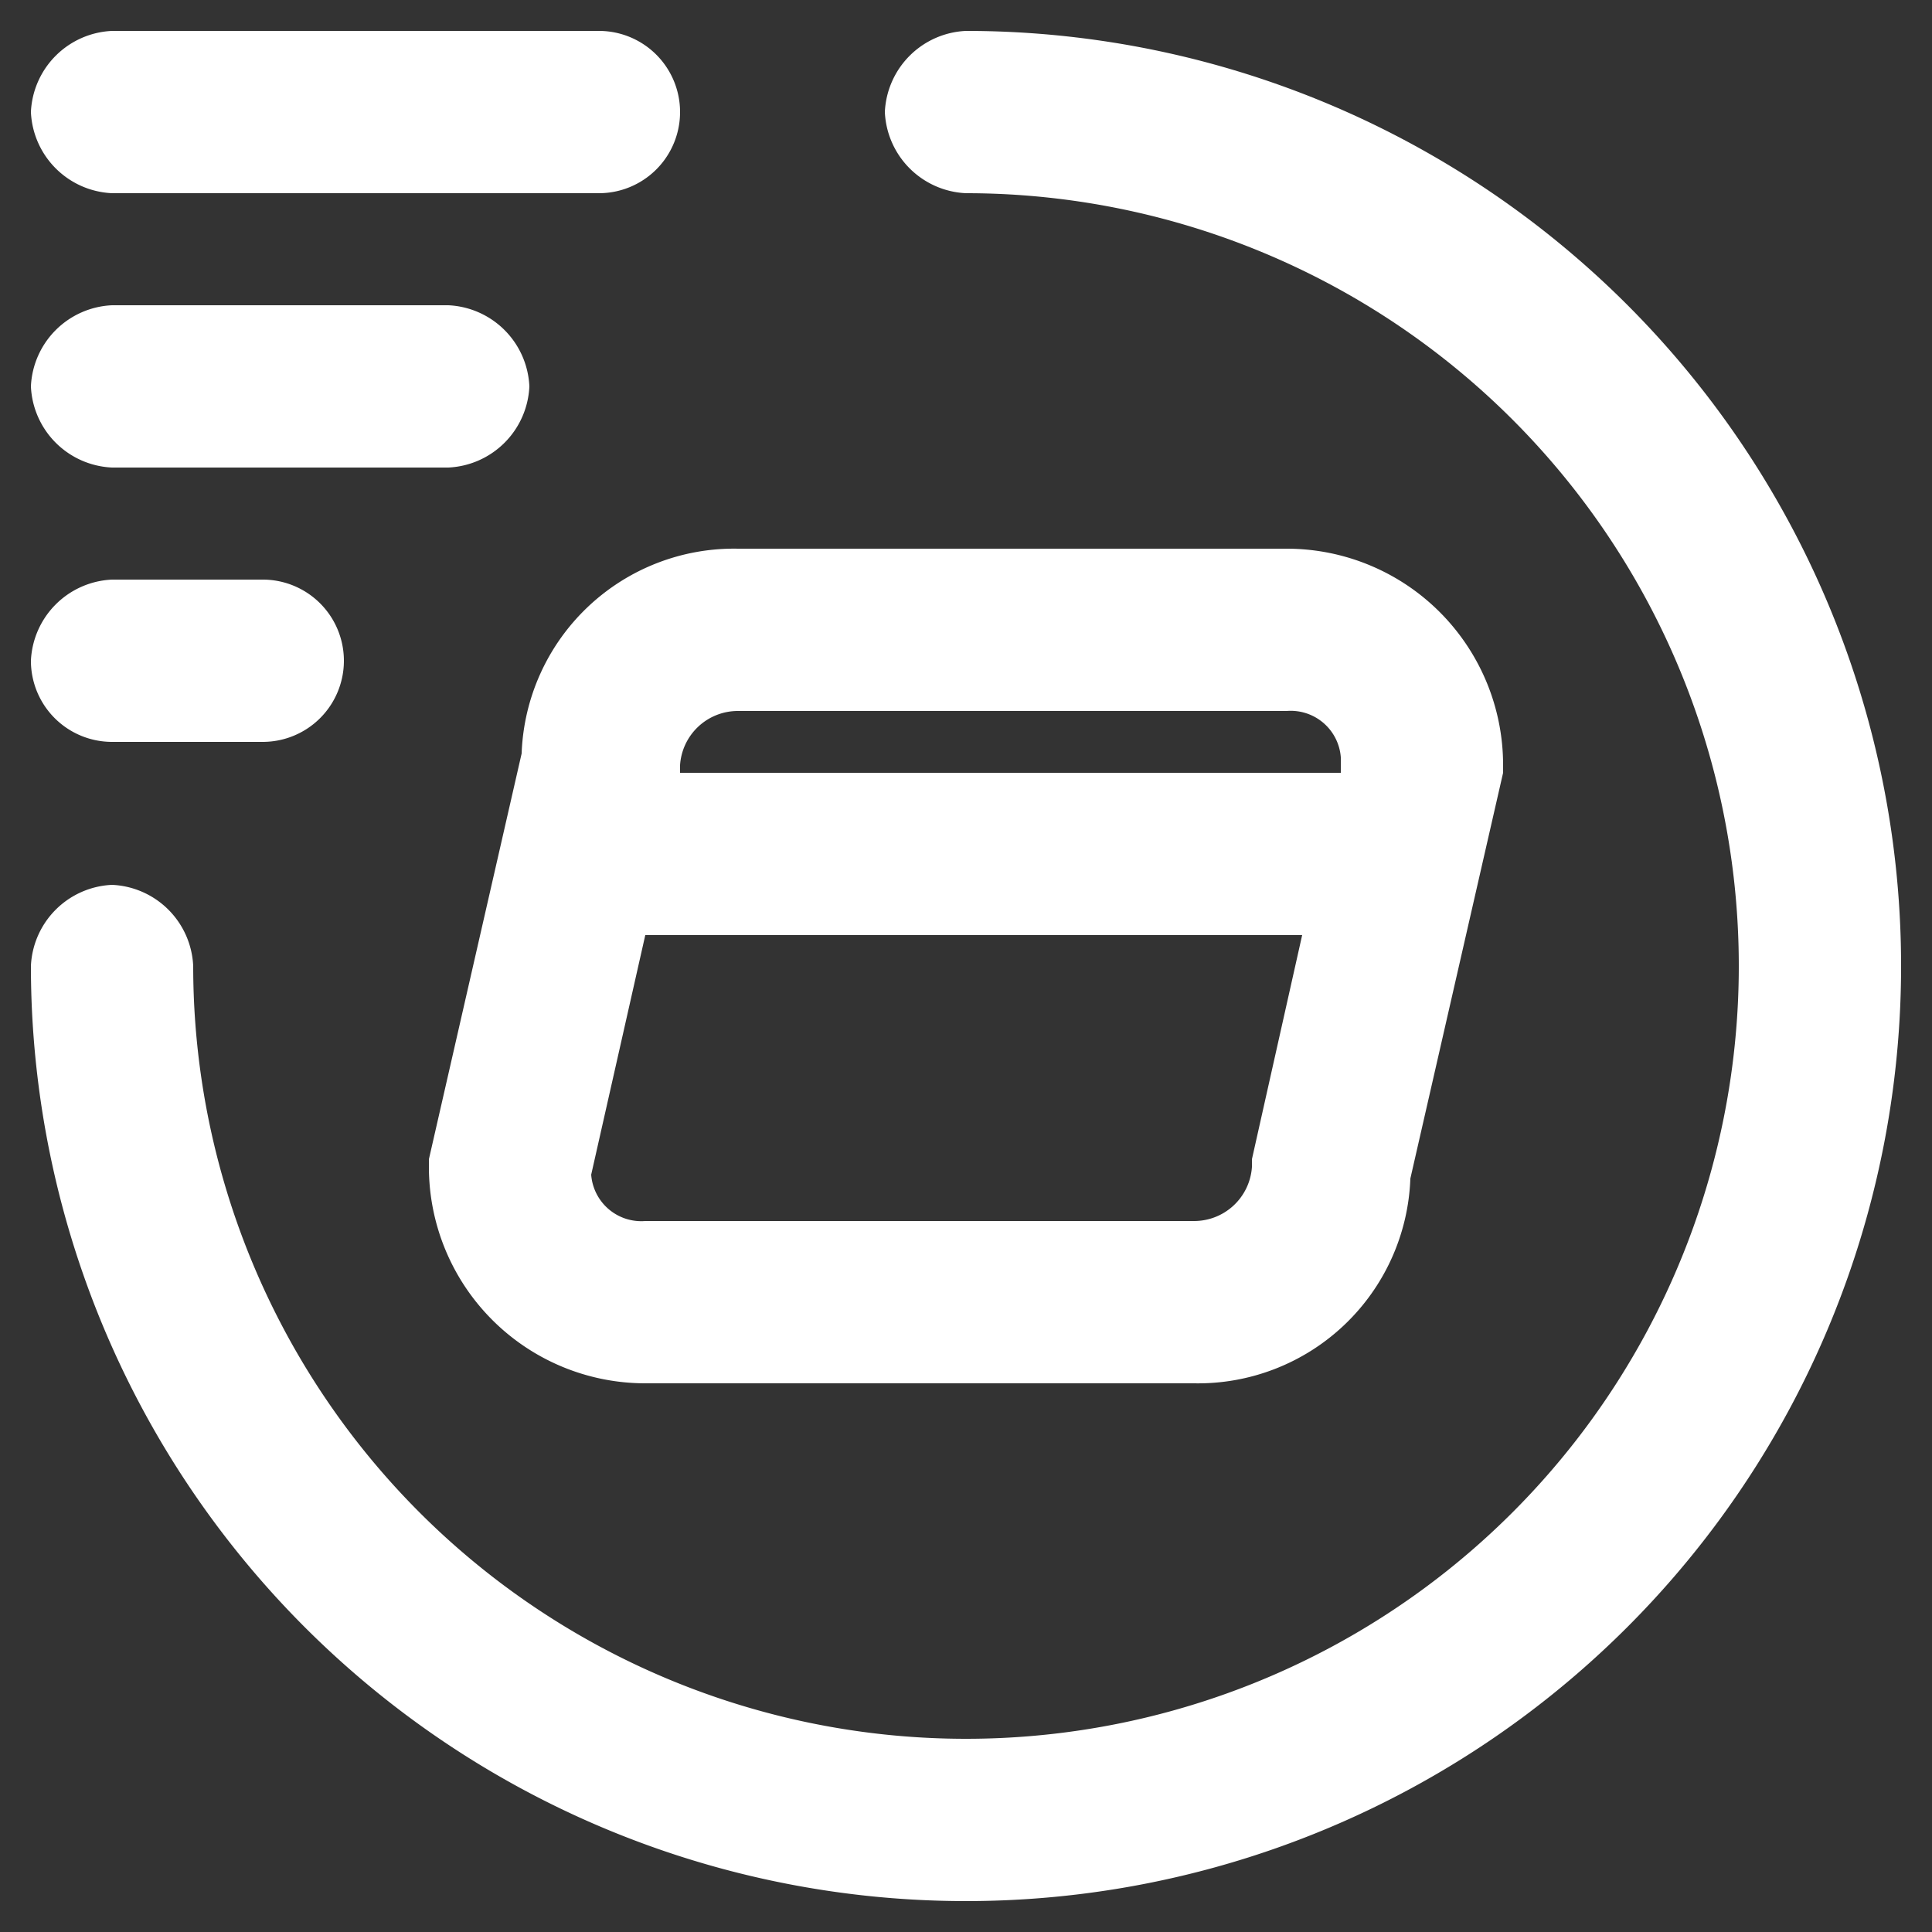 <svg xmlns="http://www.w3.org/2000/svg" viewBox="0 0 50 50"><rect x="0" y="0" width="50" height="50" fill="#333333" stroke="none"/><path d="M25,.8a2.2,2.2,0,0,0-2.1,2.1A2.2,2.2,0,0,0,25,5,20,20,0,1,1,5,25a2.2,2.2,0,0,0-2.1-2.1A2.2,2.2,0,0,0,.8,25,24.2,24.2,0,1,0,25,.8Z" style="fill:#fff"/><path d="M13.5,19.5,11.1,30v.2a5.6,5.6,0,0,0,5.6,5.6H30.9a5.5,5.5,0,0,0,5.6-5.3L38.9,20v-.2a5.6,5.6,0,0,0-5.6-5.6H19.1A5.5,5.5,0,0,0,13.5,19.5Zm20.2,4.7L32.4,30v.2a1.5,1.5,0,0,1-1.5,1.4H16.7a1.3,1.3,0,0,1-1.4-1.2l1.4-6.2ZM19.1,18.4H33.3a1.3,1.3,0,0,1,1.4,1.2V20H17.6v-.2A1.5,1.5,0,0,1,19.1,18.4Z" style="fill:#fff"/><path d="M2.9,5H15.5a2.1,2.1,0,1,0,0-4.2H2.9A2.2,2.2,0,0,0,.8,2.9,2.2,2.2,0,0,0,2.9,5Z" style="fill:#fff"/><path d="M2.9,12.1h8.7A2.2,2.2,0,0,0,13.7,10a2.2,2.2,0,0,0-2.1-2.1H2.9A2.2,2.2,0,0,0,.8,10,2.2,2.2,0,0,0,2.9,12.1Z" style="fill:#fff"/><path d="M2.9,19.2H6.8a2.1,2.1,0,0,0,2.1-2.1A2.1,2.1,0,0,0,6.8,15H2.9A2.2,2.2,0,0,0,.8,17.1,2.1,2.1,0,0,0,2.9,19.2Z" style="fill:#fff"/></svg>